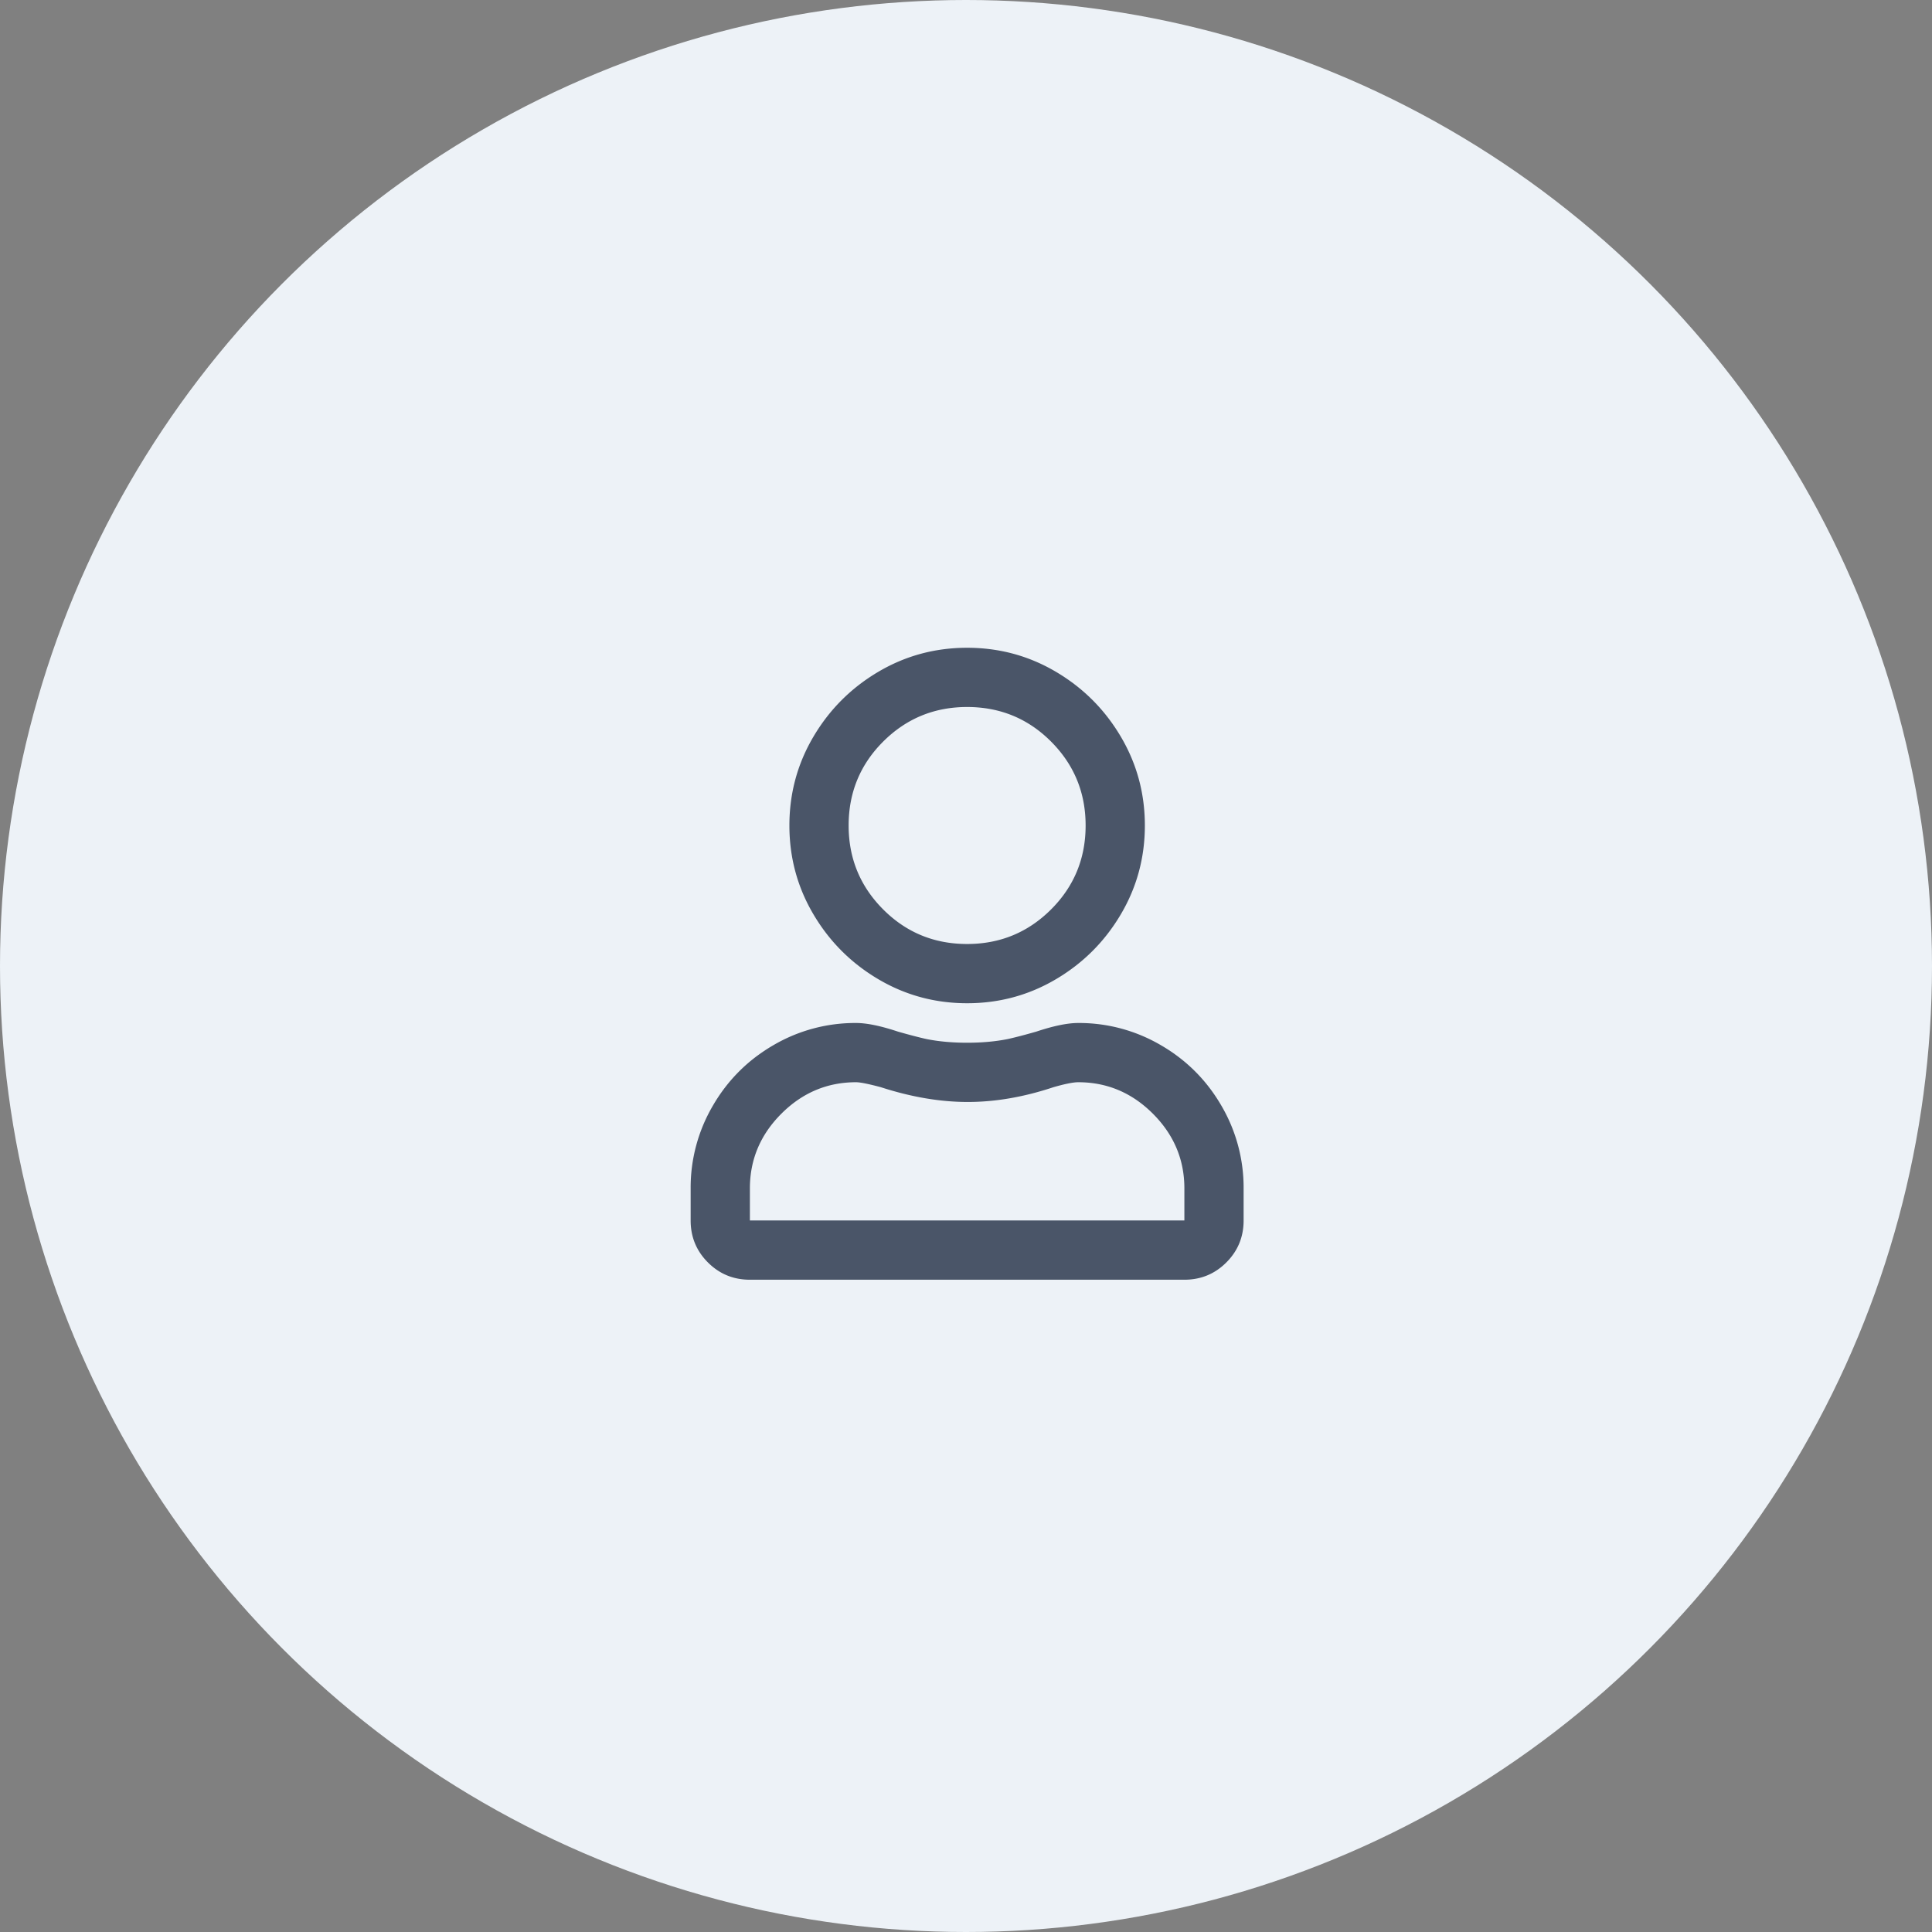 <svg xmlns="http://www.w3.org/2000/svg" width="428" height="428" fill-rule="evenodd" xmlns:v="https://vecta.io/nano"><rect width="100%" height="100%" fill="#808080" stroke="none"/><circle fill="#edf2f7" cx="214" cy="214" r="214"/><path d="M214.25 222.25c7.11 0 13.672-1.777 19.687-5.332s10.8-8.34 14.355-14.355 5.332-12.578 5.332-19.687-1.777-13.672-5.332-19.687-8.34-10.8-14.355-14.355-12.578-5.332-19.687-5.332-13.672 1.777-19.687 5.332-10.8 8.34-14.355 14.355-5.332 12.578-5.332 19.687 1.777 13.672 5.332 19.687 8.34 10.8 14.355 14.355 12.578 5.332 19.687 5.332zm0-13.125c-7.292 0-13.5-2.552-18.594-7.656S188 190.167 188 182.875s2.552-13.5 7.656-18.594 11.302-7.656 18.594-7.656 13.5 2.552 18.594 7.656 7.656 11.302 7.656 18.594-2.552 13.5-7.656 18.594-11.302 7.656-18.594 7.656zm48.125 74.375c3.646 0 6.745-1.276 9.297-3.828s3.828-5.65 3.828-9.297h0v-7.11a35.86 35.86 0 0 0-4.922-18.32c-3.28-5.65-7.747-10.117-13.398-13.398a35.86 35.86 0 0 0-18.32-4.922c-2.37 0-5.47.638-9.297 1.914-2.552.73-4.648 1.276-6.29 1.64-2.734.547-5.742.82-9.023.82s-6.29-.273-9.023-.82c-1.64-.365-3.737-.91-6.29-1.64-3.828-1.276-6.927-1.914-9.297-1.914a35.86 35.86 0 0 0-18.32 4.922c-5.65 3.28-10.117 7.747-13.398 13.398a35.86 35.86 0 0 0-4.922 18.32h0v7.11c0 3.646 1.276 6.745 3.828 9.297s5.65 3.828 9.297 3.828h96.25zm0-13.125h-96.25v-7.11c0-6.38 2.324-11.895 6.973-16.543s10.163-6.973 16.543-6.973c.91 0 2.734.365 5.47 1.094 6.745 2.187 13.17 3.28 19.277 3.28s12.44-1.094 19.004-3.28c2.552-.73 4.375-1.094 5.47-1.094 6.38 0 11.895 2.324 16.543 6.973s6.973 10.163 6.973 16.543h0v7.11z" fill="#4a5568" fill-rule="nonzero"/></svg>